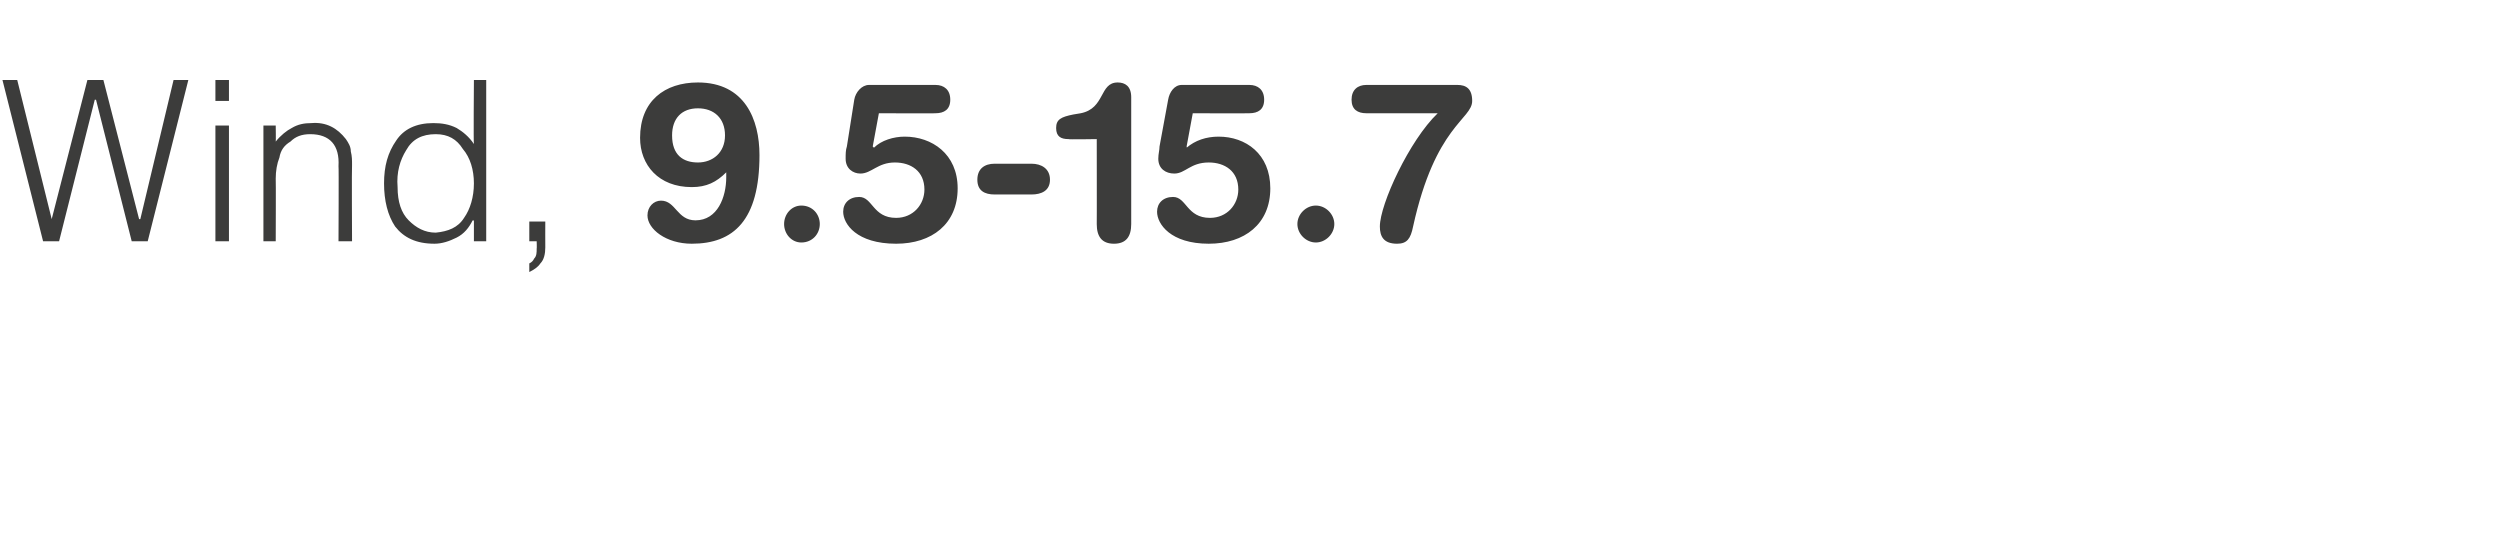 <?xml version="1.0" standalone="no"?>
<!DOCTYPE svg PUBLIC "-//W3C//DTD SVG 1.1//EN" "http://www.w3.org/Graphics/SVG/1.1/DTD/svg11.dtd">
<svg xmlns="http://www.w3.org/2000/svg" version="1.1" width="203.1px" height="45.1px" viewBox="0 -6 203.1 45.1" style="top:-6px">
  <desc>Wind, 9.5-15.7</desc>
  <defs/>
  <g id="Polygon82462">
    <path d="M 8.4 0.5 L 7.1 0.5 L 4.2 11.8 L 4.2 11.8 L 1.4 0.5 L 0.2 0.5 L 3.5 13.6 L 4.8 13.6 L 7.7 2.1 L 7.8 2.1 L 10.7 13.6 L 12 13.6 L 15.3 0.5 L 14.1 0.5 L 11.4 11.8 L 11.3 11.8 L 8.4 0.5 Z M 18.6 13.6 L 18.6 4.2 L 17.5 4.2 L 17.5 13.6 L 18.6 13.6 Z M 18.6 2.2 L 18.6 0.5 L 17.5 0.5 L 17.5 2.2 L 18.6 2.2 Z M 22.4 8.5 C 22.4 7.9 22.5 7.3 22.7 6.8 C 22.8 6.2 23.1 5.8 23.6 5.5 C 24 5.1 24.5 4.9 25.2 4.9 C 26.8 4.9 27.6 5.8 27.5 7.5 C 27.53 7.46 27.5 13.6 27.5 13.6 L 28.6 13.6 C 28.6 13.6 28.57 7.44 28.6 7.4 C 28.6 7 28.6 6.7 28.5 6.3 C 28.5 5.9 28.3 5.6 28.1 5.3 C 27.4 4.4 26.5 3.9 25.3 4 C 24.7 4 24.2 4.1 23.7 4.4 C 23.3 4.6 22.8 5 22.4 5.5 C 22.42 5.5 22.4 4.2 22.4 4.2 L 21.4 4.2 L 21.4 13.6 L 22.4 13.6 C 22.4 13.6 22.42 8.53 22.4 8.5 Z M 38.5 8.9 C 38.5 10 38.2 11 37.7 11.7 C 37.2 12.5 36.4 12.8 35.4 12.9 C 34.5 12.9 33.8 12.5 33.2 11.9 C 32.6 11.3 32.3 10.4 32.3 9.2 C 32.2 8 32.5 7 33 6.2 C 33.5 5.3 34.3 4.9 35.4 4.9 C 36.4 4.9 37.1 5.3 37.6 6.1 C 38.2 6.8 38.5 7.8 38.5 8.9 C 38.5 8.9 38.5 8.9 38.5 8.9 Z M 38.5 5.7 C 38.1 5.1 37.6 4.7 37.1 4.4 C 36.5 4.1 35.9 4 35.2 4 C 33.8 4 32.8 4.5 32.2 5.4 C 31.5 6.4 31.2 7.5 31.2 8.9 C 31.2 10.3 31.5 11.5 32.1 12.4 C 32.8 13.3 33.8 13.8 35.3 13.8 C 35.9 13.8 36.5 13.6 37.1 13.3 C 37.7 13 38.1 12.5 38.4 11.9 C 38.42 11.94 38.5 11.9 38.5 11.9 L 38.5 13.6 L 39.5 13.6 L 39.5 0.5 L 38.5 0.5 C 38.5 0.5 38.46 5.7 38.5 5.7 Z M 44.3 12 L 43 12 L 43 13.6 L 43.6 13.6 C 43.6 13.6 43.62 14.19 43.6 14.2 C 43.6 14.5 43.6 14.8 43.4 15 C 43.3 15.2 43.2 15.3 43 15.4 C 43 15.4 43 16.1 43 16.1 C 43.4 15.9 43.7 15.7 43.9 15.4 C 44.2 15.1 44.3 14.6 44.3 14.1 C 44.29 14.11 44.3 12 44.3 12 Z M 59 8 C 58.2 8.8 57.4 9.2 56.2 9.2 C 53.5 9.2 52 7.4 52 5.2 C 52 2.2 54 0.7 56.7 0.7 C 60.5 0.7 61.7 3.7 61.7 6.6 C 61.7 11.9 59.6 13.8 56.2 13.8 C 54.1 13.8 52.6 12.6 52.6 11.5 C 52.6 10.8 53.1 10.3 53.7 10.3 C 54.9 10.3 55 11.9 56.5 11.9 C 58.3 11.9 59 10 59 8.4 C 59 8.4 59 8 59 8 Z M 56.7 2.8 C 55.4 2.8 54.6 3.6 54.6 5 C 54.6 6.6 55.5 7.2 56.7 7.2 C 57.9 7.2 58.9 6.4 58.9 5 C 58.9 3.6 58 2.8 56.7 2.8 Z M 65.1 10.7 C 66 10.7 66.6 11.4 66.6 12.2 C 66.6 13 66 13.7 65.1 13.7 C 64.3 13.7 63.7 13 63.7 12.2 C 63.7 11.4 64.3 10.7 65.1 10.7 Z M 69.4 2.1 C 69.5 1.5 70 0.9 70.6 0.9 C 70.6 0.9 76 0.9 76 0.9 C 76.7 0.9 77.2 1.3 77.2 2.1 C 77.2 2.9 76.7 3.2 76 3.2 C 76.04 3.22 71.4 3.2 71.4 3.2 L 70.9 5.9 C 70.9 5.9 70.97 5.97 71 6 C 71.6 5.4 72.6 5.1 73.5 5.1 C 75.7 5.1 77.8 6.5 77.8 9.3 C 77.8 12.2 75.7 13.8 72.8 13.8 C 69.6 13.8 68.5 12.2 68.5 11.2 C 68.5 10.5 69 10 69.8 10 C 70.9 10 70.9 11.7 72.8 11.7 C 74.2 11.7 75.1 10.6 75.1 9.4 C 75.1 7.9 74 7.2 72.7 7.2 C 71.3 7.2 70.8 8.1 69.9 8.1 C 69.3 8.1 68.7 7.7 68.7 6.9 C 68.7 6.5 68.7 6.2 68.8 5.9 C 68.8 5.9 69.4 2.1 69.4 2.1 Z M 83.8 7.3 C 84.6 7.3 85.3 7.7 85.3 8.6 C 85.3 9.5 84.6 9.8 83.8 9.8 C 83.8 9.8 80.8 9.8 80.8 9.8 C 80 9.8 79.4 9.5 79.4 8.6 C 79.4 7.7 80 7.3 80.8 7.3 C 80.8 7.3 83.8 7.3 83.8 7.3 Z M 89.1 5.3 C 89.1 5.3 86.77 5.34 86.8 5.3 C 86.2 5.3 85.8 5.1 85.8 4.4 C 85.8 3.7 86.2 3.5 87.2 3.3 C 87.2 3.3 87.8 3.2 87.8 3.2 C 89.8 2.8 89.3 0.7 90.8 0.7 C 91.4 0.7 91.9 1 91.9 1.9 C 91.9 1.9 91.9 12.2 91.9 12.2 C 91.9 13.2 91.5 13.8 90.5 13.8 C 89.5 13.8 89.1 13.2 89.1 12.2 C 89.11 12.22 89.1 5.3 89.1 5.3 Z M 94.9 2.1 C 95 1.5 95.4 0.9 96 0.9 C 96 0.9 101.5 0.9 101.5 0.9 C 102.2 0.9 102.7 1.3 102.7 2.1 C 102.7 2.9 102.2 3.2 101.5 3.2 C 101.5 3.22 96.9 3.2 96.9 3.2 L 96.4 5.9 C 96.4 5.9 96.44 5.97 96.4 6 C 97.1 5.4 98 5.1 99 5.1 C 101.2 5.1 103.2 6.5 103.2 9.3 C 103.2 12.2 101.1 13.8 98.2 13.8 C 95.1 13.8 94 12.2 94 11.2 C 94 10.5 94.5 10 95.3 10 C 96.4 10 96.4 11.7 98.3 11.7 C 99.7 11.7 100.6 10.6 100.6 9.4 C 100.6 7.9 99.5 7.2 98.2 7.2 C 96.7 7.2 96.3 8.1 95.4 8.1 C 94.7 8.1 94.1 7.7 94.1 6.9 C 94.1 6.5 94.2 6.2 94.2 5.9 C 94.2 5.9 94.9 2.1 94.9 2.1 Z M 106.9 10.7 C 107.7 10.7 108.4 11.4 108.4 12.2 C 108.4 13 107.7 13.7 106.9 13.7 C 106.1 13.7 105.4 13 105.4 12.2 C 105.4 11.4 106.1 10.7 106.9 10.7 Z M 118.4 0.9 C 119.1 0.9 119.6 1.2 119.6 2.2 C 119.6 3.7 116.6 4.2 114.8 12.4 C 114.6 13.4 114.3 13.8 113.5 13.8 C 112.4 13.8 112.1 13.2 112.1 12.4 C 112.1 10.6 114.5 5.4 116.8 3.2 C 116.8 3.2 111 3.2 111 3.2 C 110.3 3.2 109.8 2.9 109.8 2.1 C 109.8 1.3 110.3 0.9 111 0.9 C 111 0.9 118.4 0.9 118.4 0.9 Z " stroke="none" fill="#3c3c3b"/>
  </g>
</svg>
